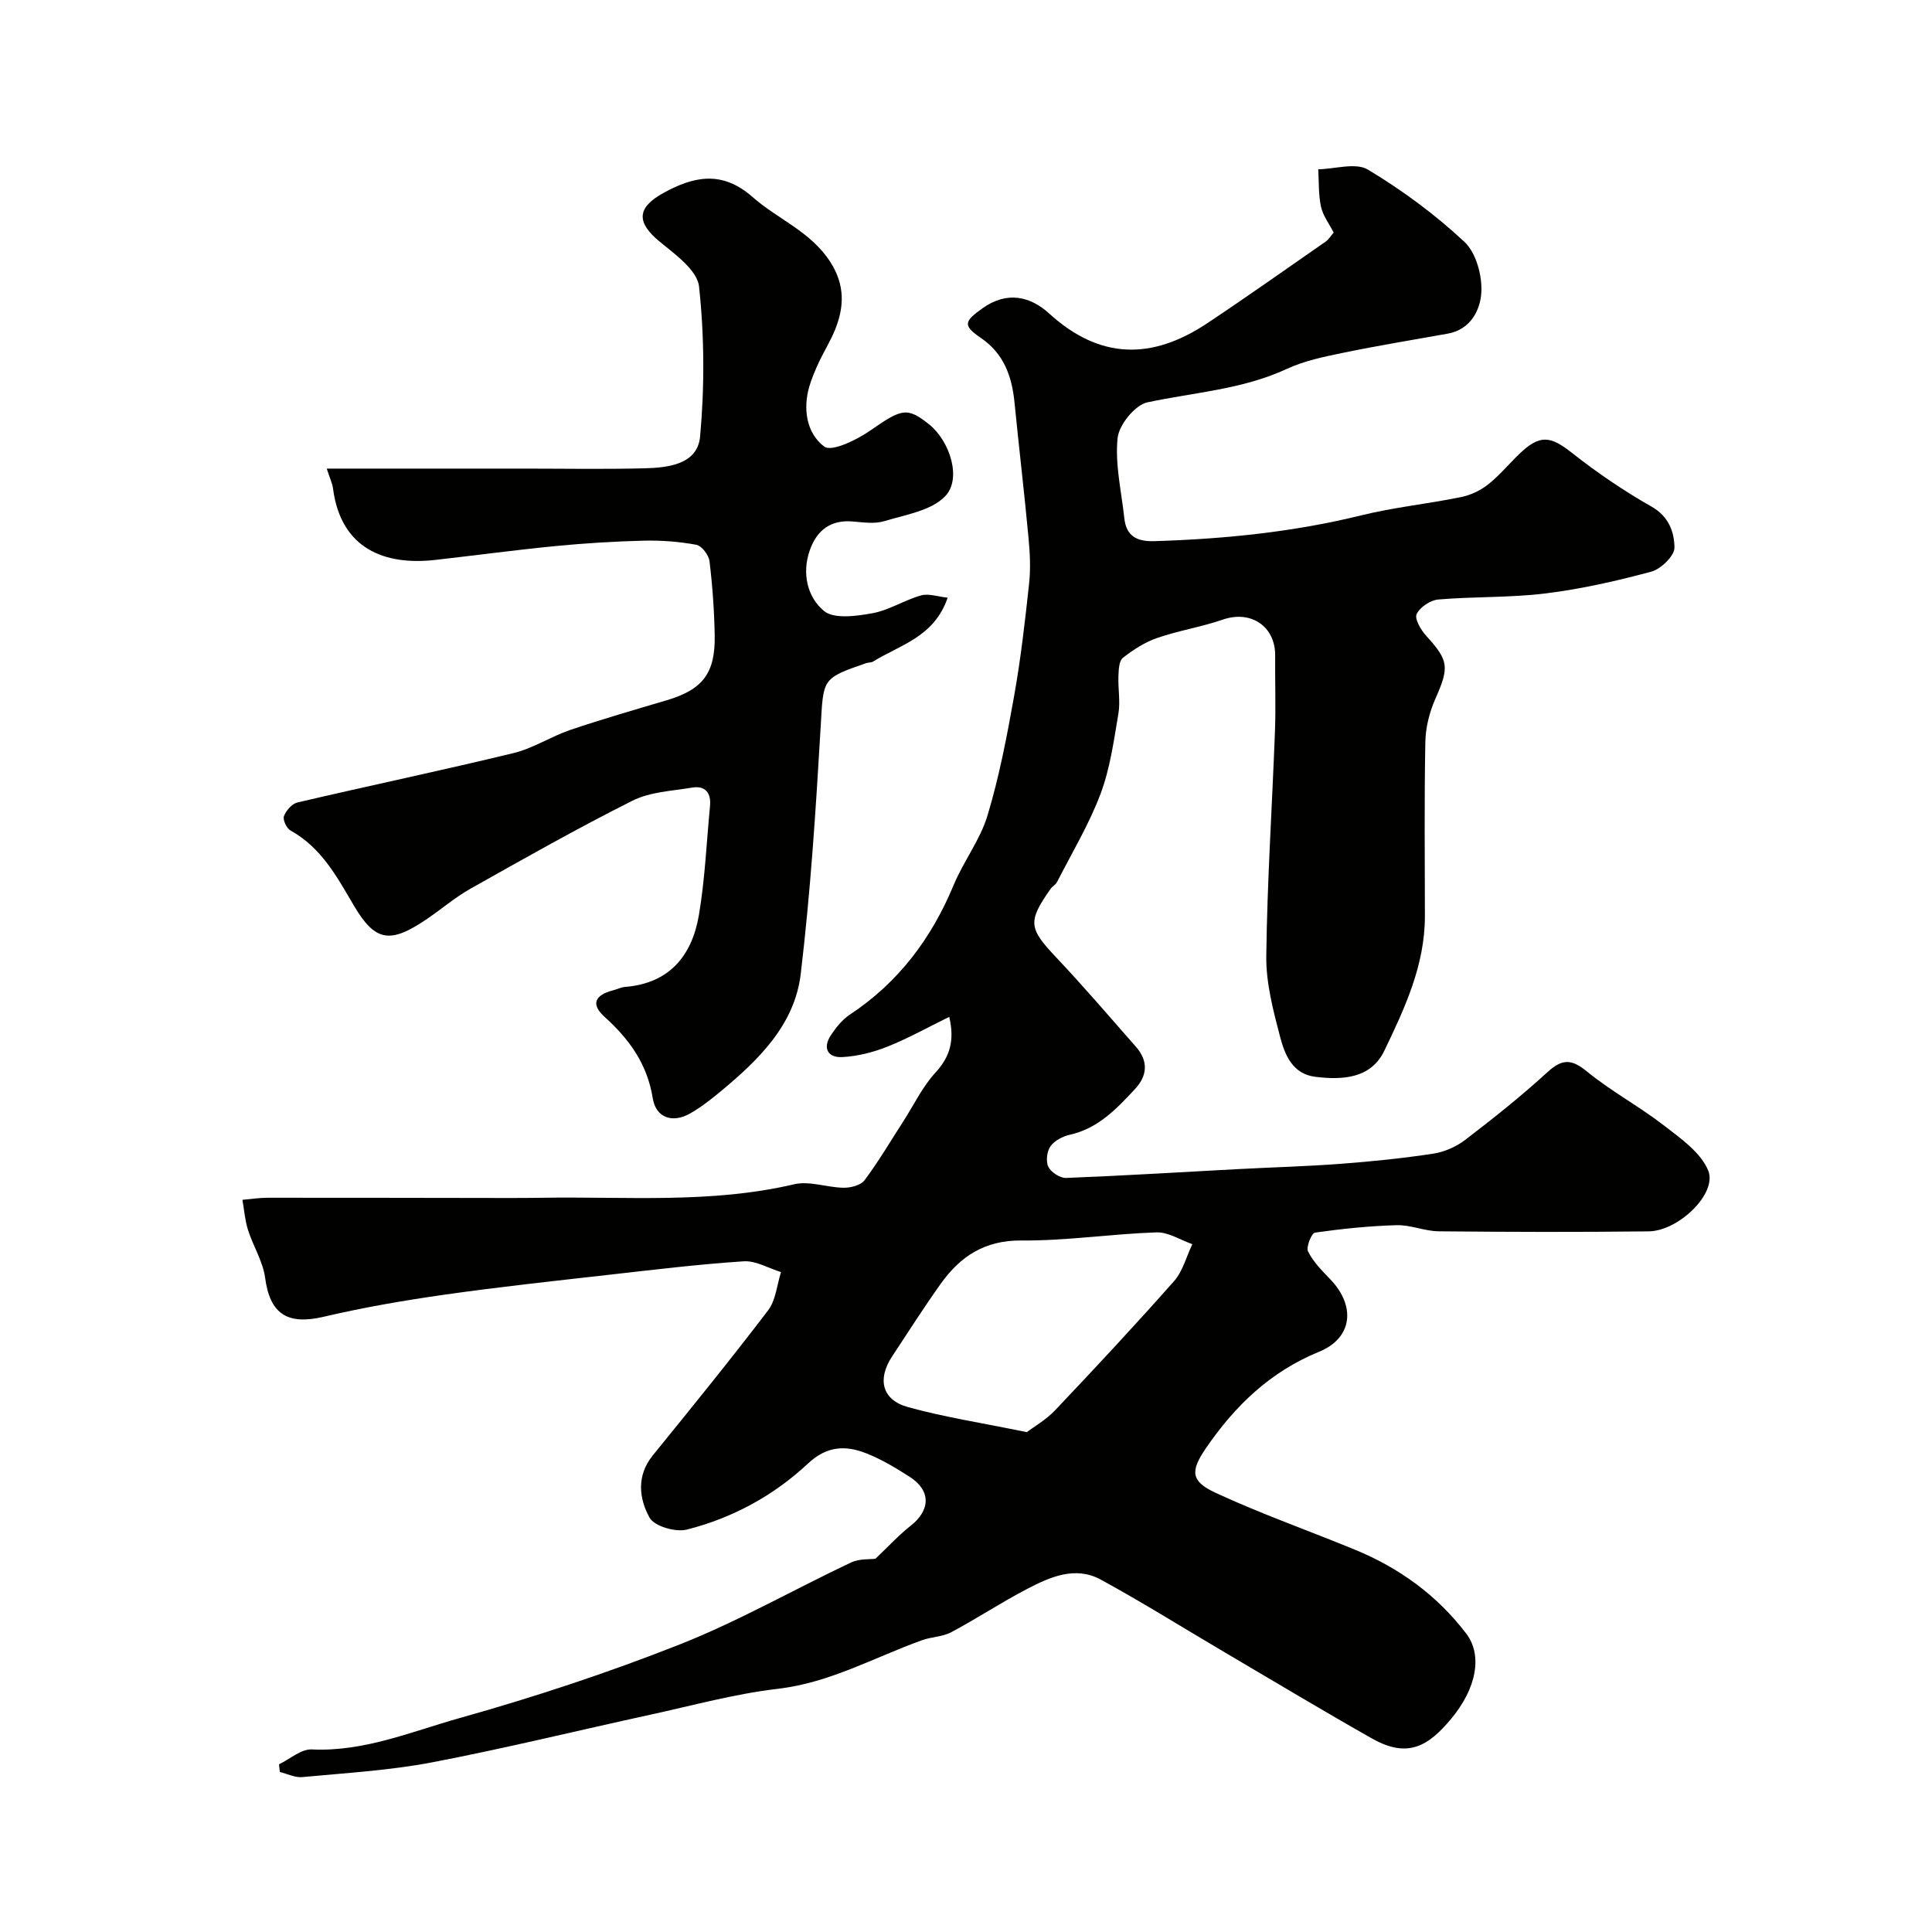<svg enable-background="new 0 0 400 400" viewBox="0 0 400 400" xmlns="http://www.w3.org/2000/svg"><g fill="#010100"><path d="m57.77 365.28c2.26-1.08 4.57-3.18 6.77-3.08 10.81.52 20.61-3.68 30.58-6.48 15.42-4.33 30.72-9.37 45.62-15.26 12.15-4.8 23.6-11.36 35.45-16.96 1.75-.82 3.98-.63 5.06-.78 2.71-2.57 4.85-4.91 7.31-6.84 4.11-3.24 4.2-7.29-.22-10.12-2.86-1.83-5.81-3.61-8.95-4.85-4.3-1.7-8.18-1.59-12.12 2.11-7.1 6.65-15.66 11.29-25.1 13.67-2.32.58-6.7-.7-7.69-2.48-2.19-3.97-2.74-8.69.69-12.91 8.06-9.92 16.12-19.85 23.86-30.01 1.6-2.1 1.82-5.25 2.67-7.92-2.58-.79-5.21-2.39-7.72-2.23-9.32.61-18.61 1.74-27.9 2.79-11.38 1.29-22.78 2.51-34.12 4.13-8.36 1.19-16.71 2.63-24.93 4.56-7.54 1.77-11.14-.57-12.14-8.07-.46-3.4-2.49-6.57-3.55-9.92-.63-1.99-.78-4.14-1.15-6.22 1.75-.15 3.5-.43 5.25-.43 16.36-.01 32.72.03 49.09.05 2.5 0 5 0 7.5-.04 17.49-.31 35.05 1.27 52.39-2.8 3.18-.75 6.82.68 10.25.72 1.47.02 3.55-.51 4.33-1.56 2.9-3.88 5.37-8.08 8-12.16 2.19-3.39 3.96-7.16 6.65-10.09 3.03-3.29 4.03-6.65 2.88-11.57-4.39 2.15-8.49 4.45-12.83 6.18-2.94 1.17-6.18 1.98-9.33 2.15-2.95.15-4.12-1.84-2.35-4.52 1.06-1.6 2.36-3.23 3.93-4.27 10.05-6.65 16.89-15.75 21.48-26.8 2.05-4.94 5.51-9.39 7.03-14.45 2.43-8.06 4.02-16.4 5.5-24.7 1.38-7.73 2.27-15.55 3.11-23.36.34-3.15.16-6.39-.14-9.56-.87-9.31-1.97-18.59-2.89-27.9-.54-5.41-2.21-10.1-6.97-13.34-3.82-2.6-3.43-3.44.37-6.15 5.11-3.64 9.94-2.4 13.76 1.08 10.52 9.61 21.32 9.62 32.66 2.09 8.29-5.51 16.41-11.27 24.59-16.95.65-.45 1.08-1.2 1.67-1.88-.95-1.86-2.22-3.51-2.62-5.34-.54-2.51-.42-5.16-.57-7.76 3.48-.06 7.76-1.45 10.29.07 7.11 4.27 13.91 9.29 19.97 14.95 2.43 2.27 3.72 7.02 3.5 10.52-.22 3.61-2.22 7.65-6.96 8.49-7.2 1.29-14.43 2.47-21.59 3.95-3.97.82-8.06 1.65-11.7 3.34-9.23 4.28-19.2 4.86-28.88 6.93-2.58.55-5.91 4.68-6.18 7.44-.54 5.42.8 11.03 1.4 16.56.4 3.7 2.61 4.85 6.18 4.74 14.46-.44 28.76-1.87 42.86-5.34 6.78-1.67 13.8-2.38 20.66-3.78 1.98-.4 4.02-1.36 5.6-2.61 2.34-1.84 4.27-4.2 6.43-6.28 4.27-4.12 6.46-3.81 10.93-.28 5.21 4.11 10.75 7.88 16.51 11.15 3.59 2.04 4.69 5.29 4.73 8.46.02 1.7-2.77 4.44-4.76 4.98-7.19 1.95-14.52 3.6-21.91 4.52-7.35.91-14.84.63-22.23 1.26-1.64.14-3.81 1.59-4.48 3.02-.47 1.01.89 3.3 1.99 4.51 4.69 5.14 4.79 6.48 1.86 13.1-1.22 2.75-2 5.93-2.05 8.93-.23 11.99-.1 24-.09 35.99.01 10.13-4.17 19.08-8.4 27.87-2.77 5.77-8.65 6.1-14.31 5.4-4.69-.58-6.29-4.56-7.26-8.24-1.44-5.48-2.94-11.19-2.87-16.78.19-15.54 1.22-31.07 1.8-46.6.19-5.19-.01-10.39.04-15.58.05-6.09-5.05-9.46-10.83-7.46-4.44 1.53-9.15 2.27-13.59 3.8-2.56.88-4.97 2.44-7.11 4.12-.81.64-.87 2.48-.92 3.79-.1 2.59.42 5.26-.01 7.78-.95 5.6-1.72 11.35-3.7 16.61-2.38 6.31-5.92 12.19-9 18.23-.29.57-.99.91-1.36 1.45-4.77 6.8-4.5 8.14 1.23 14.21 5.66 5.99 11.02 12.26 16.46 18.45 2.59 2.95 2.42 5.98-.24 8.81-3.81 4.08-7.62 8.12-13.46 9.41-1.47.33-3.18 1.23-4 2.4-.74 1.06-.98 3.14-.42 4.26s2.42 2.32 3.66 2.28c11.88-.46 23.74-1.2 35.61-1.83 7.1-.38 14.21-.56 21.29-1.1 6.38-.48 12.76-1.13 19.08-2.09 2.32-.35 4.77-1.42 6.64-2.85 5.83-4.46 11.6-9.05 17.01-14 3.03-2.78 4.96-2.84 8.2-.18 5 4.1 10.8 7.2 15.92 11.16 3.48 2.69 7.67 5.61 9.2 9.37 1.92 4.73-6.14 12.51-12.32 12.58-14.5.17-29 .13-43.49-.01-2.9-.03-5.81-1.35-8.7-1.27-5.65.16-11.3.74-16.9 1.54-.71.1-1.89 3-1.45 3.89 1.07 2.14 2.87 3.97 4.57 5.73 5.38 5.57 4.66 12.21-2.27 15.04-10.13 4.14-17.48 11.24-23.48 20.04-3.18 4.67-3.12 6.77 2 9.15 9.4 4.36 19.23 7.82 28.83 11.77 9.22 3.78 17.1 9.48 23.13 17.43 3.34 4.41 2.2 11.26-3.22 17.7-4.57 5.45-8.82 8.22-16.27 4.01-10.22-5.78-20.29-11.83-30.41-17.79-8.58-5.05-17.02-10.34-25.75-15.11-5.31-2.91-10.56-.56-15.36 1.95-5.31 2.77-10.34 6.1-15.63 8.92-1.8.96-4.1.95-6.06 1.66-9.87 3.55-19.06 8.8-29.84 10.06-8.86 1.03-17.56 3.43-26.31 5.34-15.11 3.29-30.13 6.99-45.31 9.89-8.82 1.68-17.87 2.2-26.84 3.05-1.51.14-3.11-.68-4.66-1.06-.06-.53-.11-1.06-.16-1.59zm154.81-68.77c1.41-1.07 3.95-2.51 5.87-4.53 8.33-8.79 16.6-17.66 24.62-26.73 1.82-2.06 2.55-5.08 3.79-7.66-2.48-.86-4.98-2.52-7.42-2.44-9.33.31-18.64 1.76-27.95 1.68-7.63-.07-12.69 3.3-16.75 9-3.49 4.91-6.74 9.99-10.05 15.02-3.1 4.71-2.08 8.99 3.28 10.47 7.5 2.08 15.24 3.26 24.61 5.19z"/><path d="m196.2 123.75c-2.79 8.16-9.86 9.76-15.42 13.21-.39.24-.96.17-1.42.33-9.29 3.19-8.87 3.22-9.45 13.23-1 17.07-2.1 34.17-4.13 51.14-1.25 10.5-8.7 17.77-16.55 24.28-2 1.66-4.08 3.29-6.33 4.58-3.6 2.07-7.09.96-7.75-3.12-1.14-7.11-4.84-12.22-9.97-16.86-2.91-2.63-2.06-4.54 1.85-5.53.78-.2 1.53-.61 2.32-.67 9.27-.73 13.94-6.5 15.36-14.94 1.25-7.42 1.57-15 2.29-22.51.26-2.73-.96-4.29-3.75-3.82-4.15.7-8.65.87-12.29 2.7-11.38 5.7-22.47 11.99-33.56 18.23-3.25 1.83-6.11 4.32-9.22 6.41-7.42 5-10.52 4.55-14.92-2.93-3.51-5.97-6.73-12-13.11-15.53-.81-.45-1.64-2.22-1.36-2.97.43-1.16 1.67-2.58 2.8-2.84 14.89-3.48 29.86-6.62 44.72-10.22 4.06-.98 7.74-3.43 11.74-4.79 6.6-2.23 13.31-4.17 19.99-6.15 7.45-2.21 10.09-5.58 9.93-13.53-.1-5.1-.46-10.22-1.08-15.28-.16-1.27-1.61-3.17-2.73-3.38-3.57-.66-7.27-.94-10.9-.85-6.1.15-12.2.53-18.27 1.12-8.31.81-16.6 1.93-24.9 2.87-10.38 1.17-19.5-2.24-21.14-14.77-.14-1.09-.66-2.14-1.3-4.14h18.11 22.6c8.33 0 16.66.15 24.99-.06 4.96-.12 11.07-.79 11.6-6.59.93-10.28.89-20.78-.22-31.04-.36-3.38-4.94-6.67-8.16-9.31-4.79-3.93-4.8-6.99.77-10.06 6.3-3.47 12.16-4.73 18.48.84 5.2 4.58 12.01 7.13 16.05 13.38 3.1 4.79 2.96 9.36.97 14.21-.93 2.27-2.25 4.36-3.29 6.59-.75 1.61-1.46 3.27-1.97 4.97-1.42 4.78-.54 9.81 3.07 12.51 1.53 1.15 6.71-1.37 9.48-3.29 6.54-4.55 7.65-4.96 12.22-1.32 4.29 3.42 6.85 11.27 3.32 14.91-2.9 2.99-8.21 3.81-12.59 5.14-1.98.6-4.32.26-6.46.07-4.62-.41-7.48 1.78-8.95 5.92-1.7 4.78-.52 9.74 2.91 12.59 2.09 1.74 6.74 1.08 10.06.48 3.45-.63 6.61-2.72 10.04-3.68 1.56-.46 3.49.25 5.52.47z"/></g></svg>